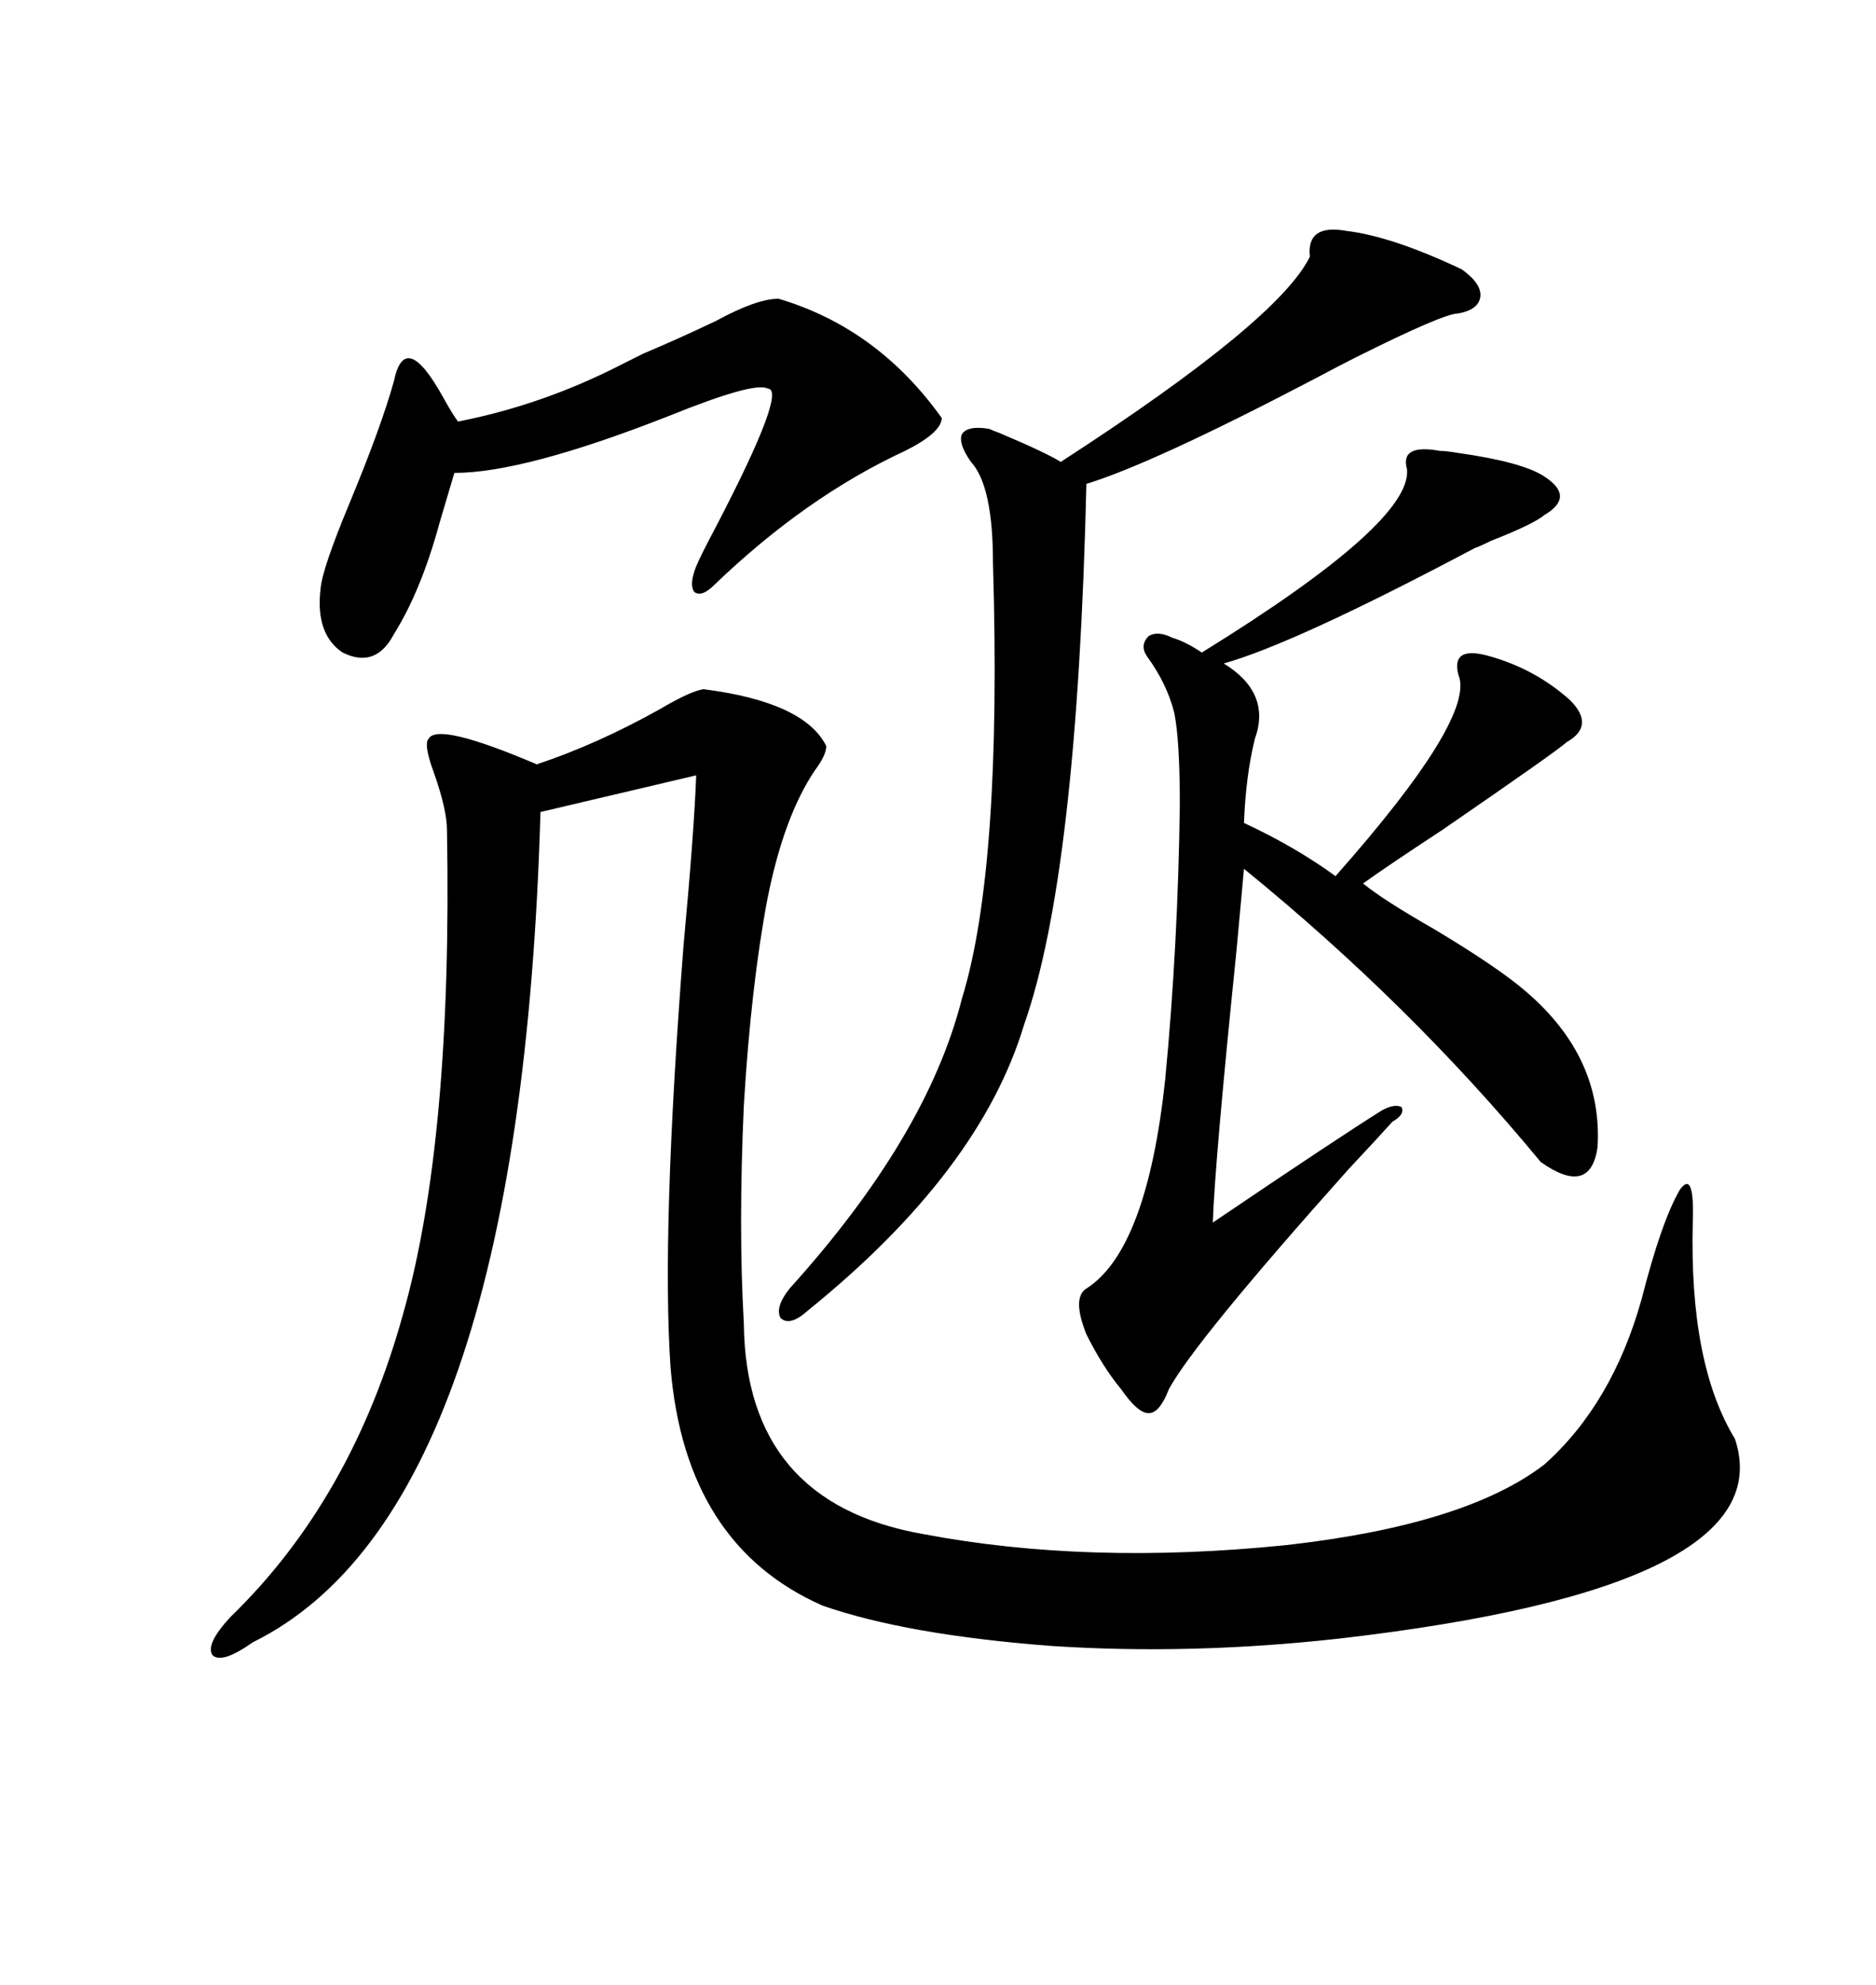 <svg xmlns="http://www.w3.org/2000/svg" xmlns:xlink="http://www.w3.org/1999/xlink" width="300" height="317.285"><path d="M112.50 110.16L112.50 110.16Q128.61 112.21 132.13 119.24L132.13 119.24Q132.13 120.70 130.37 123.05L130.37 123.05Q125.39 130.37 122.75 143.55L122.75 143.55Q120.12 157.32 118.95 176.66L118.95 176.66Q118.07 196.29 118.95 211.52L118.95 211.52Q119.24 240.23 147.66 245.21L147.66 245.21Q174.02 250.20 205.66 246.97L205.66 246.97Q234.38 243.75 246.97 234.08L246.97 234.08Q257.81 224.41 262.50 207.71L262.50 207.71Q265.72 195.12 268.65 190.14L268.65 190.14Q271.00 186.91 270.70 195.41L270.70 195.41Q270.12 217.97 277.44 229.98L277.44 229.98Q285.35 253.71 214.16 261.91L214.16 261.91Q190.43 264.55 168.16 263.09L168.16 263.09Q145.02 261.33 131.54 256.64L131.54 256.64Q109.57 246.97 107.23 218.55L107.23 218.55Q105.76 197.17 109.28 151.46L109.28 151.46Q111.04 132.42 111.33 123.93L111.33 123.93L86.43 129.79Q83.20 241.41 40.43 262.50L40.43 262.50Q35.45 266.02 33.98 264.55L33.98 264.55Q32.81 262.79 36.91 258.40L36.91 258.40Q56.25 239.65 64.45 210.06L64.45 210.06Q72.36 182.23 71.48 132.71L71.48 132.71Q71.48 129.49 69.43 123.63L69.43 123.63Q67.68 118.95 68.55 118.07L68.55 118.07Q70.02 115.43 85.84 122.17L85.84 122.17Q95.51 118.95 105.47 113.38L105.47 113.38Q110.45 110.45 112.50 110.16ZM230.27 72.07L230.27 72.07Q231.15 72.07 232.91 72.36L232.91 72.36Q243.46 73.83 246.97 76.17L246.97 76.17Q251.95 79.39 246.97 82.32L246.97 82.32Q245.21 83.79 238.48 86.43L238.48 86.43Q236.72 87.30 235.84 87.60L235.84 87.60Q207.13 102.83 195.70 106.05L195.70 106.05Q203.32 110.74 200.68 118.07L200.68 118.07Q199.22 123.93 198.93 131.54L198.93 131.54Q207.13 135.35 213.57 140.04L213.57 140.04Q236.13 114.55 233.20 107.81L233.20 107.81Q232.03 103.13 238.18 104.88L238.18 104.88Q245.51 106.93 251.07 111.91L251.07 111.91Q255.18 116.02 250.49 118.65L250.49 118.65Q249.32 119.82 230.57 132.71L230.57 132.71Q222.07 138.28 217.97 141.21L217.97 141.21Q221.19 143.85 229.39 148.54L229.39 148.54Q239.65 154.69 244.04 158.50L244.04 158.50Q256.35 169.04 255.47 183.40L255.47 183.40Q254.30 191.31 246.39 185.74L246.39 185.74Q225.59 160.55 198.93 138.87L198.93 138.87Q198.63 142.09 197.75 151.76L197.75 151.76Q194.24 186.04 193.95 195.41L193.95 195.41Q213.87 181.93 220.90 177.54L220.90 177.54Q222.95 176.37 224.12 176.95L224.12 176.95Q224.71 178.13 222.66 179.30L222.66 179.30Q220.31 181.93 215.63 186.91L215.63 186.91Q191.02 214.45 186.91 222.07L186.91 222.07Q185.45 225.88 183.69 225.88L183.69 225.88Q181.93 225.88 179.30 222.07L179.30 222.07Q176.37 218.55 173.73 213.28L173.73 213.28Q171.39 207.42 173.73 205.96L173.73 205.96Q183.40 199.80 186.33 172.56L186.33 172.56Q188.38 151.17 188.67 128.61L188.67 128.61Q188.67 118.36 187.79 113.96L187.79 113.96Q186.62 109.28 183.40 104.88L183.40 104.88Q182.23 103.13 183.69 101.66L183.69 101.66Q185.16 100.78 187.50 101.95L187.50 101.95Q189.55 102.54 192.19 104.30L192.19 104.30Q225.88 83.50 225 75L225 75Q223.83 70.90 230.27 72.07ZM215.33 36.91L215.33 36.91Q222.66 37.79 233.79 43.07L233.79 43.07Q237.01 45.41 236.72 47.46L236.72 47.46Q236.43 49.51 233.20 50.10L233.20 50.10Q230.86 50.10 216.80 57.13L216.80 57.13Q214.45 58.30 210.06 60.64L210.06 60.64Q184.28 74.12 173.73 77.34L173.73 77.34Q172.27 139.75 163.77 163.77L163.77 163.77Q156.74 187.21 129.20 209.47L129.20 209.47Q126.27 212.11 124.80 210.64L124.80 210.64Q123.93 208.89 126.27 205.96L126.27 205.96Q148.24 181.64 153.81 159.67L153.81 159.67Q160.25 138.87 158.79 89.94L158.79 89.94Q158.79 77.64 155.27 73.83L155.27 73.83Q153.22 70.90 153.81 69.43L153.81 69.43Q154.69 67.97 158.20 68.55L158.20 68.55Q158.79 68.85 159.67 69.14L159.67 69.14Q167.29 72.36 169.63 73.83L169.63 73.83Q204.49 51.27 209.47 41.02L209.47 41.02Q208.89 35.74 215.33 36.91ZM124.51 47.75L124.51 47.75Q140.33 52.44 150.59 66.80L150.59 66.80Q150.59 69.14 144.73 72.07L144.73 72.07Q128.91 79.39 114.26 93.46L114.26 93.46Q112.21 95.51 111.04 94.63L111.04 94.63Q110.16 93.46 111.33 90.53L111.33 90.53Q111.91 89.06 114.55 84.08L114.55 84.08Q125.98 62.11 122.75 62.11L122.75 62.11Q120.70 60.94 106.93 66.50L106.93 66.50Q83.79 75.59 72.66 75.59L72.66 75.59Q71.78 78.52 70.31 83.50L70.31 83.50Q67.38 94.34 62.99 101.37L62.99 101.37Q60.06 106.93 54.79 104.30L54.79 104.30Q50.39 101.37 51.27 94.04L51.27 94.04Q51.56 90.82 55.96 80.27L55.96 80.27Q60.94 68.26 62.99 60.94L62.99 60.94Q64.75 52.44 70.90 63.57L70.90 63.57Q72.36 66.21 73.24 67.38L73.24 67.38Q86.72 64.75 99.32 58.30L99.32 58.30Q101.66 57.13 102.83 56.54L102.83 56.54Q108.40 54.20 114.55 51.27L114.55 51.27Q121.00 47.75 124.51 47.75Z"/></svg>